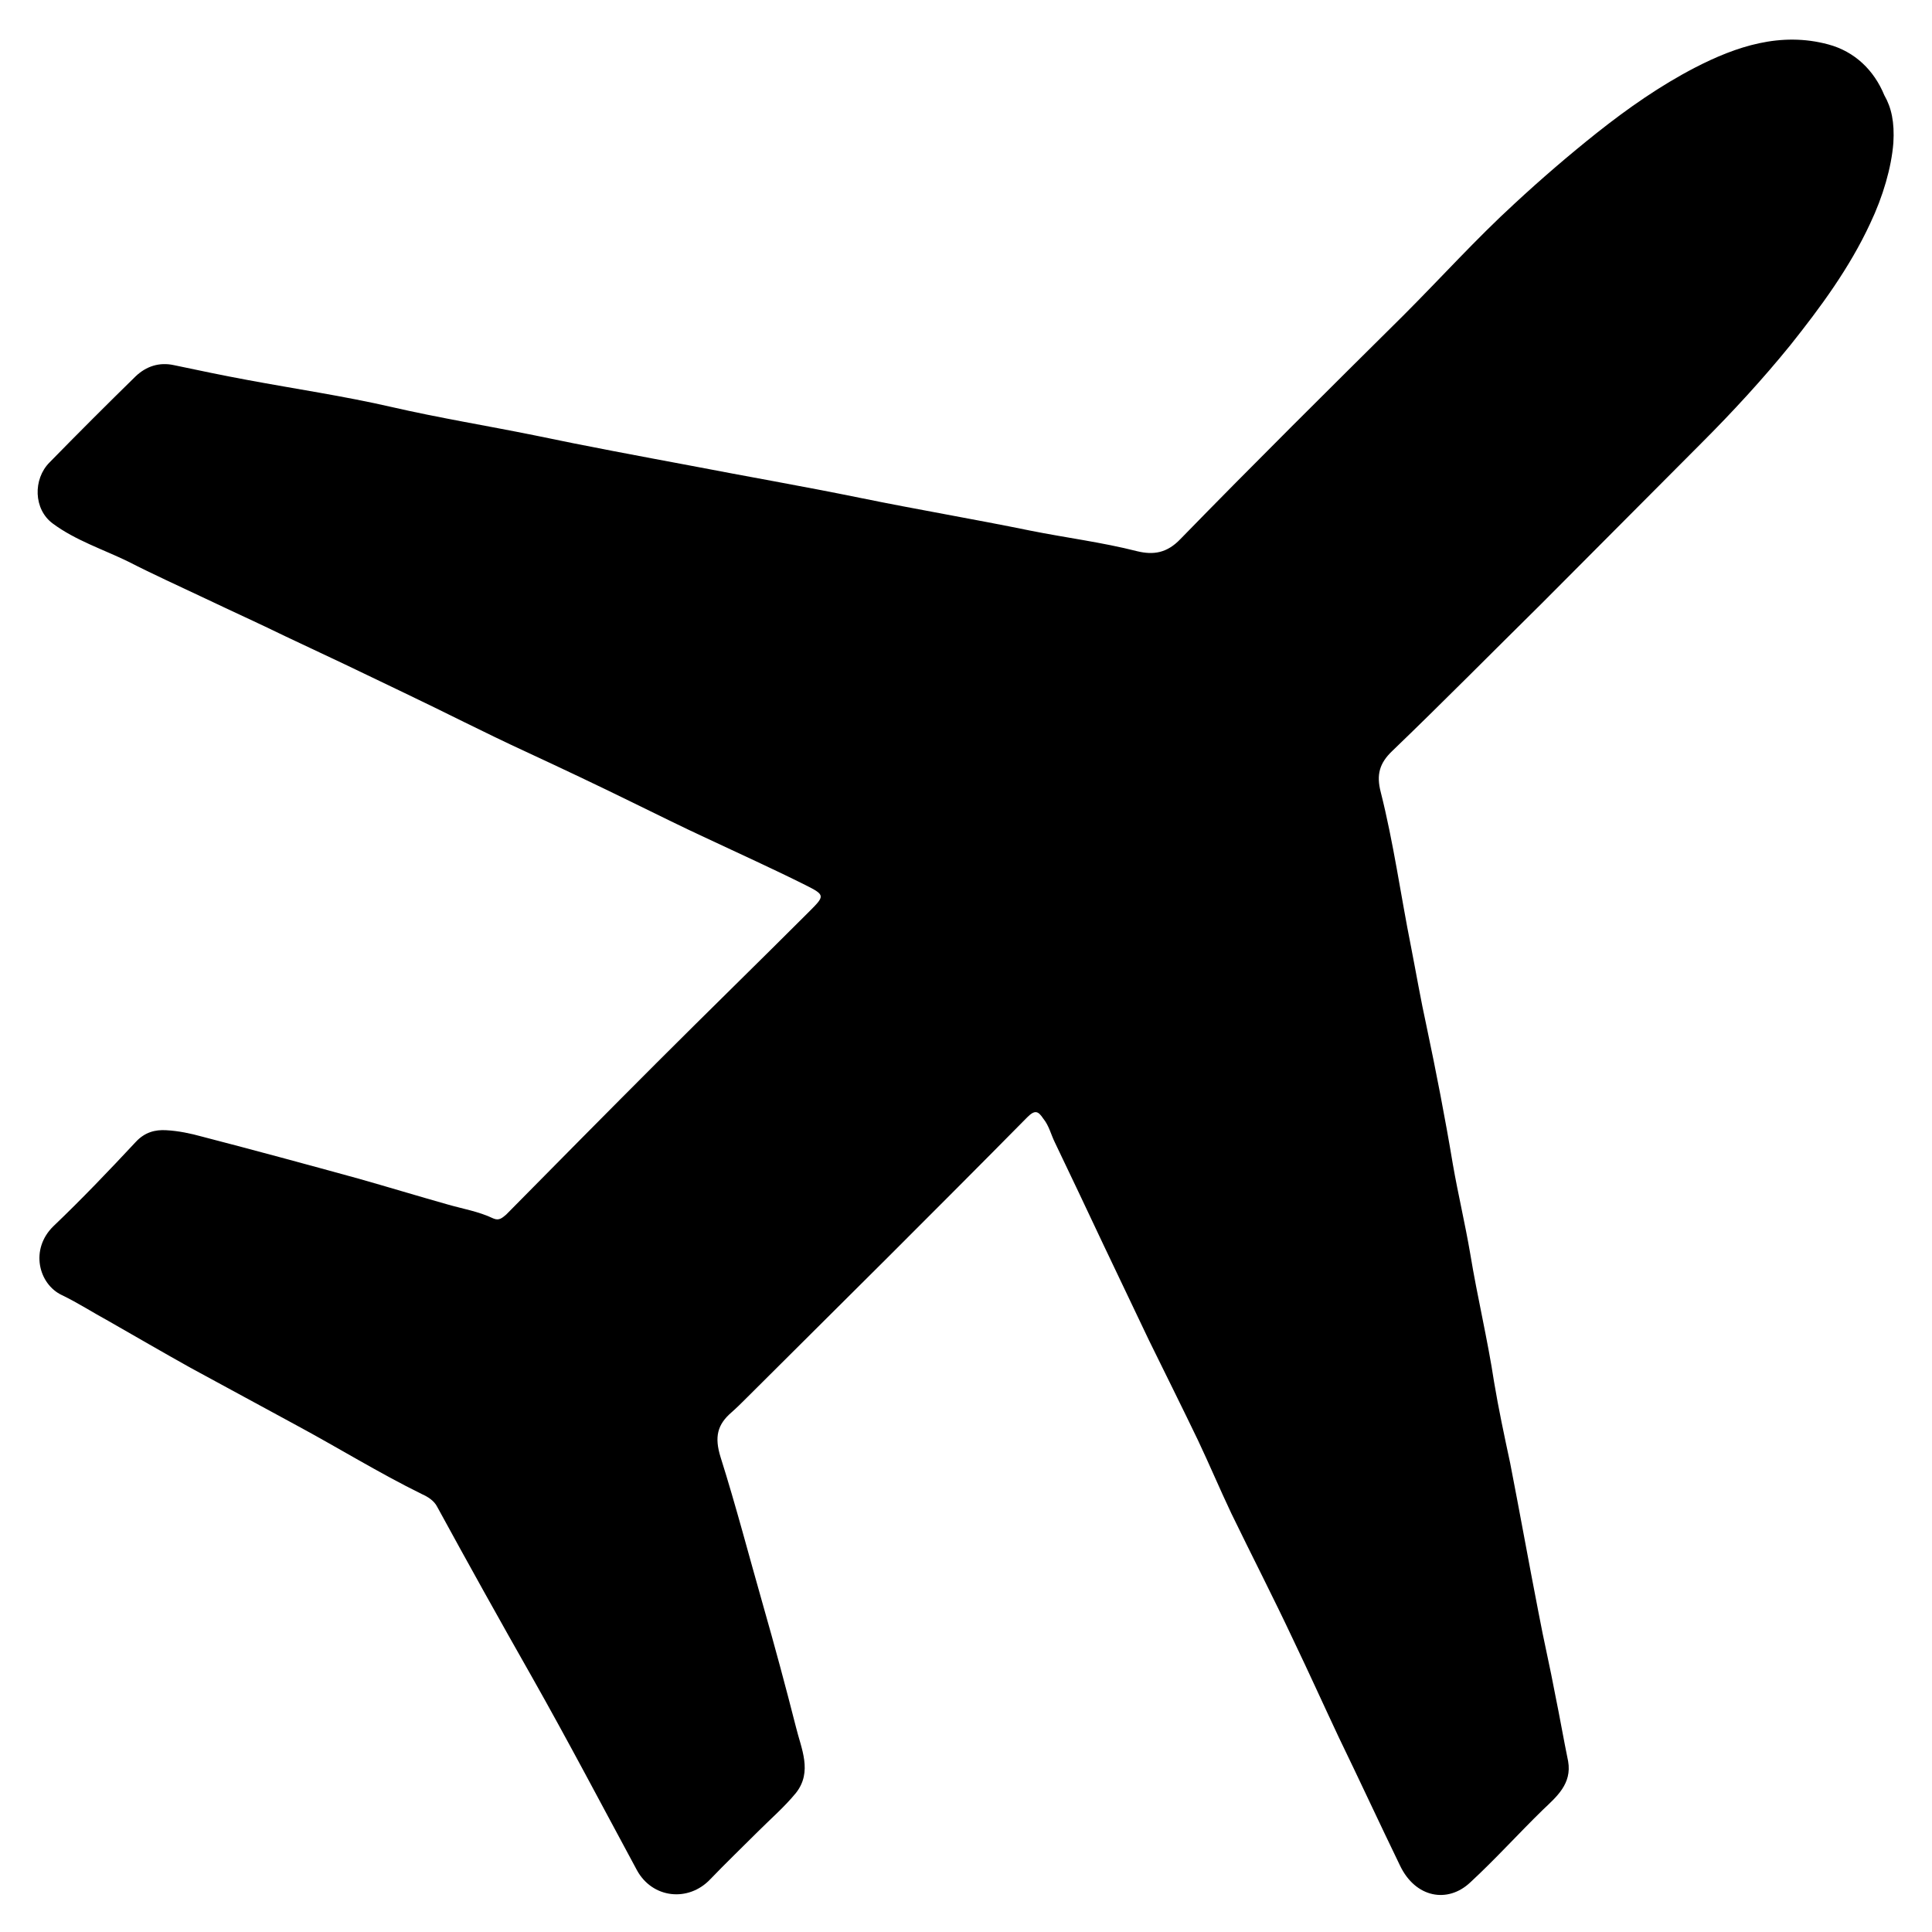 <?xml version="1.0" encoding="utf-8"?>
<!-- Generator: Adobe Illustrator 27.6.1, SVG Export Plug-In . SVG Version: 6.00 Build 0)  -->
<svg version="1.1" xmlns="http://www.w3.org/2000/svg" xmlns:xlink="http://www.w3.org/1999/xlink" x="0px" y="0px" width="300px"
	 height="300px" viewBox="0 0 300 300" style="enable-background:new 0 0 300 300;" xml:space="preserve">
<style type="text/css">
	
		.st0{clip-path:url(#SVGID_00000177474168146597768470000010889729693285294742_);fill:url(#SVGID_00000121253965639812525570000008965276901132225939_);}
	
		.st1{clip-path:url(#SVGID_00000052796674046072437820000007498987918424476841_);fill:url(#SVGID_00000151538933924267048660000003500402137265981062_);}
	
		.st2{clip-path:url(#SVGID_00000121962588357109968170000013641428356991088541_);fill:url(#SVGID_00000006703974268046376360000008036107708170570673_);}
	
		.st3{clip-path:url(#SVGID_00000052102269038865647670000006023358723520408480_);fill:url(#SVGID_00000008132235199310167670000005560277083852607619_);}
	
		.st4{clip-path:url(#SVGID_00000005969361715410900510000001887651434438063792_);fill:url(#SVGID_00000045601023968075849490000013093305593915768714_);}
	
		.st5{clip-path:url(#SVGID_00000052097003010418208460000006036385654763191944_);fill:url(#SVGID_00000065042725193688546480000015319704170964680612_);}
	
		.st6{clip-path:url(#SVGID_00000183929972446230153500000003066419945159065237_);fill:url(#SVGID_00000021095716484037274480000014215788702467087807_);}
	
		.st7{clip-path:url(#SVGID_00000076597892604304966350000009621122993778164396_);fill:url(#SVGID_00000016069840508697274070000006933781726001516677_);}
	
		.st8{clip-path:url(#SVGID_00000013189714561721541760000011088970987362414721_);fill:url(#SVGID_00000010305635881920206130000004567220283699273624_);}
	
		.st9{clip-path:url(#SVGID_00000031929298473861847030000011999195507080588452_);fill:url(#SVGID_00000079481253304967774290000008959954350211253120_);}
	
		.st10{clip-path:url(#SVGID_00000157286299111432166010000012209395683041394359_);fill:url(#SVGID_00000144326241519728934830000003146032470254017686_);}
	.st11{fill:#FFFFFF;}
	.st12{fill:#D51008;}
	
		.st13{clip-path:url(#SVGID_00000039817207528528281300000012125259000344366752_);fill:url(#SVGID_00000120555101002284388250000005449614825186824373_);}
	
		.st14{clip-path:url(#SVGID_00000062875118006975476190000015053029543776713639_);fill:url(#SVGID_00000124852277476080057540000017210173767448952976_);}
	
		.st15{clip-path:url(#SVGID_00000120530573887326078080000005780226883438158224_);fill:url(#SVGID_00000093171897401561773480000004996799878693780113_);}
	
		.st16{clip-path:url(#SVGID_00000070829722232802547420000003096116050449475480_);fill:url(#SVGID_00000108275869015507959230000013800342266544449469_);}
	.st17{fill:url(#SVGID_00000007413432431989650440000009041830254435320474_);}
	.st18{fill:url(#SVGID_00000114038369094114333320000004808008935311705790_);}
	.st19{fill:#26257C;enable-background:new    ;}
	.st20{fill:url(#SVGID_00000157998135173489509510000005437642174551142038_);enable-background:new    ;}
	.st21{fill:#26BDBD;enable-background:new    ;}
	.st22{fill:url(#SVGID_00000168088350213364608140000013113241515094878898_);}
	.st23{fill:url(#SVGID_00000079485822904308056740000008084097893232482721_);}
	.st24{fill:url(#SVGID_00000167355496702772469680000012478784538110170807_);}
	.st25{fill:url(#SVGID_00000176725569916636491890000010598503026034322068_);}
	.st26{fill:url(#SVGID_00000164479020842390202380000014619541171827752842_);}
	.st27{clip-path:url(#SVGID_00000111184449752893876340000007954743981658833808_);}
	.st28{fill:url(#SVGID_00000106858550958108081450000014391257202476033178_);}
	.st29{fill:url(#SVGID_00000044178641330697123640000016103020709937627312_);enable-background:new    ;}
	.st30{fill:url(#SVGID_00000006694465913309216010000011548626602881827251_);}
	.st31{fill:url(#SVGID_00000049200122738418046780000001959255520983416966_);}
	.st32{fill:url(#SVGID_00000135654114260930938700000000454536181548592012_);}
	.st33{fill:url(#SVGID_00000026866945154311005060000011428820236790760859_);}
	.st34{fill:url(#SVGID_00000010289569140734190980000003053938519560271803_);}
	.st35{clip-path:url(#SVGID_00000124853222510847762140000005227328208960359343_);}
	.st36{fill:url(#SVGID_00000032611907571370687260000009673628678286131619_);}
	.st37{fill:url(#SVGID_00000110465720014957067400000010358883406763551907_);enable-background:new    ;}
	.st38{fill:url(#SVGID_00000132784097402564222360000012364382840353439661_);}
	.st39{fill:url(#SVGID_00000119103148835572579640000018009087784739575717_);}
	.st40{fill:url(#SVGID_00000075875573117553421940000004474733485021344954_);}
	.st41{fill:url(#SVGID_00000106845586529456221390000000169722115474490012_);}
	.st42{fill:url(#SVGID_00000041259423399671494470000013094085490270563470_);}
</style>
<g id="Layer_1">
</g>
<g id="Layer_3">
</g>
<g id="Layer_2">
	<g>
		<path d="M294,22.2c-0.3,3.8-1.6,8.3-3.6,12.5c-3.2,6.9-7.7,13-12.4,18.9c-4.3,5.3-9,10.4-13.8,15.2c-8.3,8.3-16.6,16.7-24.9,25
			c-7.7,7.6-15.3,15.3-23.1,22.8c-2,1.9-2.5,3.7-1.8,6.4c2,7.9,3.1,16,4.7,24c0.8,4.1,1.5,8.2,2.4,12.3c1.5,7.1,2.9,14.3,4.1,21.5
			c0.8,4.6,1.9,9.2,2.7,13.9c1.1,6.7,2.7,13.3,3.7,19.9c0.7,4.2,1.6,8.4,2.5,12.6c1.5,7.7,2.9,15.5,4.4,23.2
			c0.8,4.3,1.8,8.5,2.6,12.8c0.7,3.4,1.3,6.9,2,10.3c0.6,3.5-1.8,5.5-3.9,7.5c-3.8,3.7-7.4,7.7-11.3,11.3c-3.5,3.3-8.5,2.4-10.9-2.6
			c-3.2-6.6-6.3-13.3-9.5-19.9c-2.4-5.1-4.7-10.2-7.1-15.2c-3.1-6.6-6.4-13-9.6-19.6c-1.8-3.8-3.4-7.6-5.2-11.4
			c-2.5-5.2-5.1-10.4-7.6-15.5c-2.4-5-4.7-9.9-7.1-14.9c-2.5-5.3-5-10.6-7.5-15.8c-0.6-1.2-0.9-2.6-1.8-3.7
			c-0.8-1.2-1.3-1.4-2.5-0.2c-7.2,7.3-14.4,14.5-21.6,21.7c-7.3,7.3-14.6,14.5-21.9,21.8c-0.8,0.8-1.6,1.6-2.4,2.3
			c-2.2,1.9-2.7,3.8-1.7,7c2.4,7.6,4.4,15.3,6.6,23c1.8,6.3,3.5,12.6,5.1,18.9c0.8,3.3,2.6,6.9,0,10.2c-1.8,2.2-3.9,4-5.9,6
			c-2.5,2.5-5,4.9-7.4,7.4c-3.4,3.6-9,3-11.4-1.4c-5.4-10-10.7-20.1-16.3-30c-5-8.8-9.9-17.6-14.7-26.4c-0.5-1-1.5-1.6-2.4-2
			c-6.7-3.3-13-7.2-19.5-10.7c-5.5-3-10.9-5.9-16.4-8.9c-4.3-2.4-8.6-4.9-12.8-7.3c-2.4-1.3-4.7-2.8-7.2-4c-3.6-1.7-5-7.1-1.3-10.7
			c4.4-4.2,8.6-8.6,12.8-13.1c1.4-1.5,3-1.9,4.7-1.8c1.9,0.1,3.8,0.5,5.6,1c8.1,2.1,16.2,4.3,24.2,6.5c4.6,1.3,9.2,2.7,13.8,4
			c2.4,0.7,4.9,1.1,7.2,2.2c0.9,0.4,1.4-0.1,2-0.6c7.8-7.9,15.6-15.8,23.5-23.7c7.8-7.8,15.7-15.5,23.5-23.3
			c2.5-2.5,2.6-2.6-0.6-4.2c-5-2.5-10.1-4.8-15.2-7.2c-3.9-1.8-7.7-3.7-11.6-5.6c-5.5-2.7-11-5.3-16.6-7.9
			c-6.3-2.9-12.5-6.1-18.8-9.1c-6.2-3-12.3-5.9-18.5-8.8c-4.1-2-8.3-3.9-12.5-5.9c-4-1.9-8-3.7-11.9-5.7c-3.9-1.9-8.2-3.3-11.7-5.9
			c-3-2.2-3.1-6.9-0.5-9.5c4.4-4.5,8.9-9,13.4-13.4c1.6-1.5,3.6-2.2,5.9-1.7c3.8,0.8,7.6,1.6,11.4,2.3c7.5,1.4,15,2.5,22.4,4.2
			c7.4,1.7,14.8,2.9,22.2,4.4c8.1,1.7,16.2,3.2,24.2,4.7c8.8,1.7,17.5,3.2,26.3,5c8.8,1.8,17.7,3.3,26.5,5.1
			c5.5,1.1,11.1,1.8,16.6,3.2c2.5,0.6,4.6,0.3,6.7-1.9c11.4-11.7,23-23.2,34.6-34.7c5.8-5.8,11.3-11.9,17.3-17.4
			c4.1-3.8,8.4-7.5,12.8-11c4.8-3.8,9.8-7.3,15.2-10.1c6.4-3.3,13.3-5.6,20.7-3.6c4.1,1.1,7.1,4,8.7,7.9
			C293.7,16.7,294.2,19,294,22.2z"/>
	</g>
</g>
</svg>
